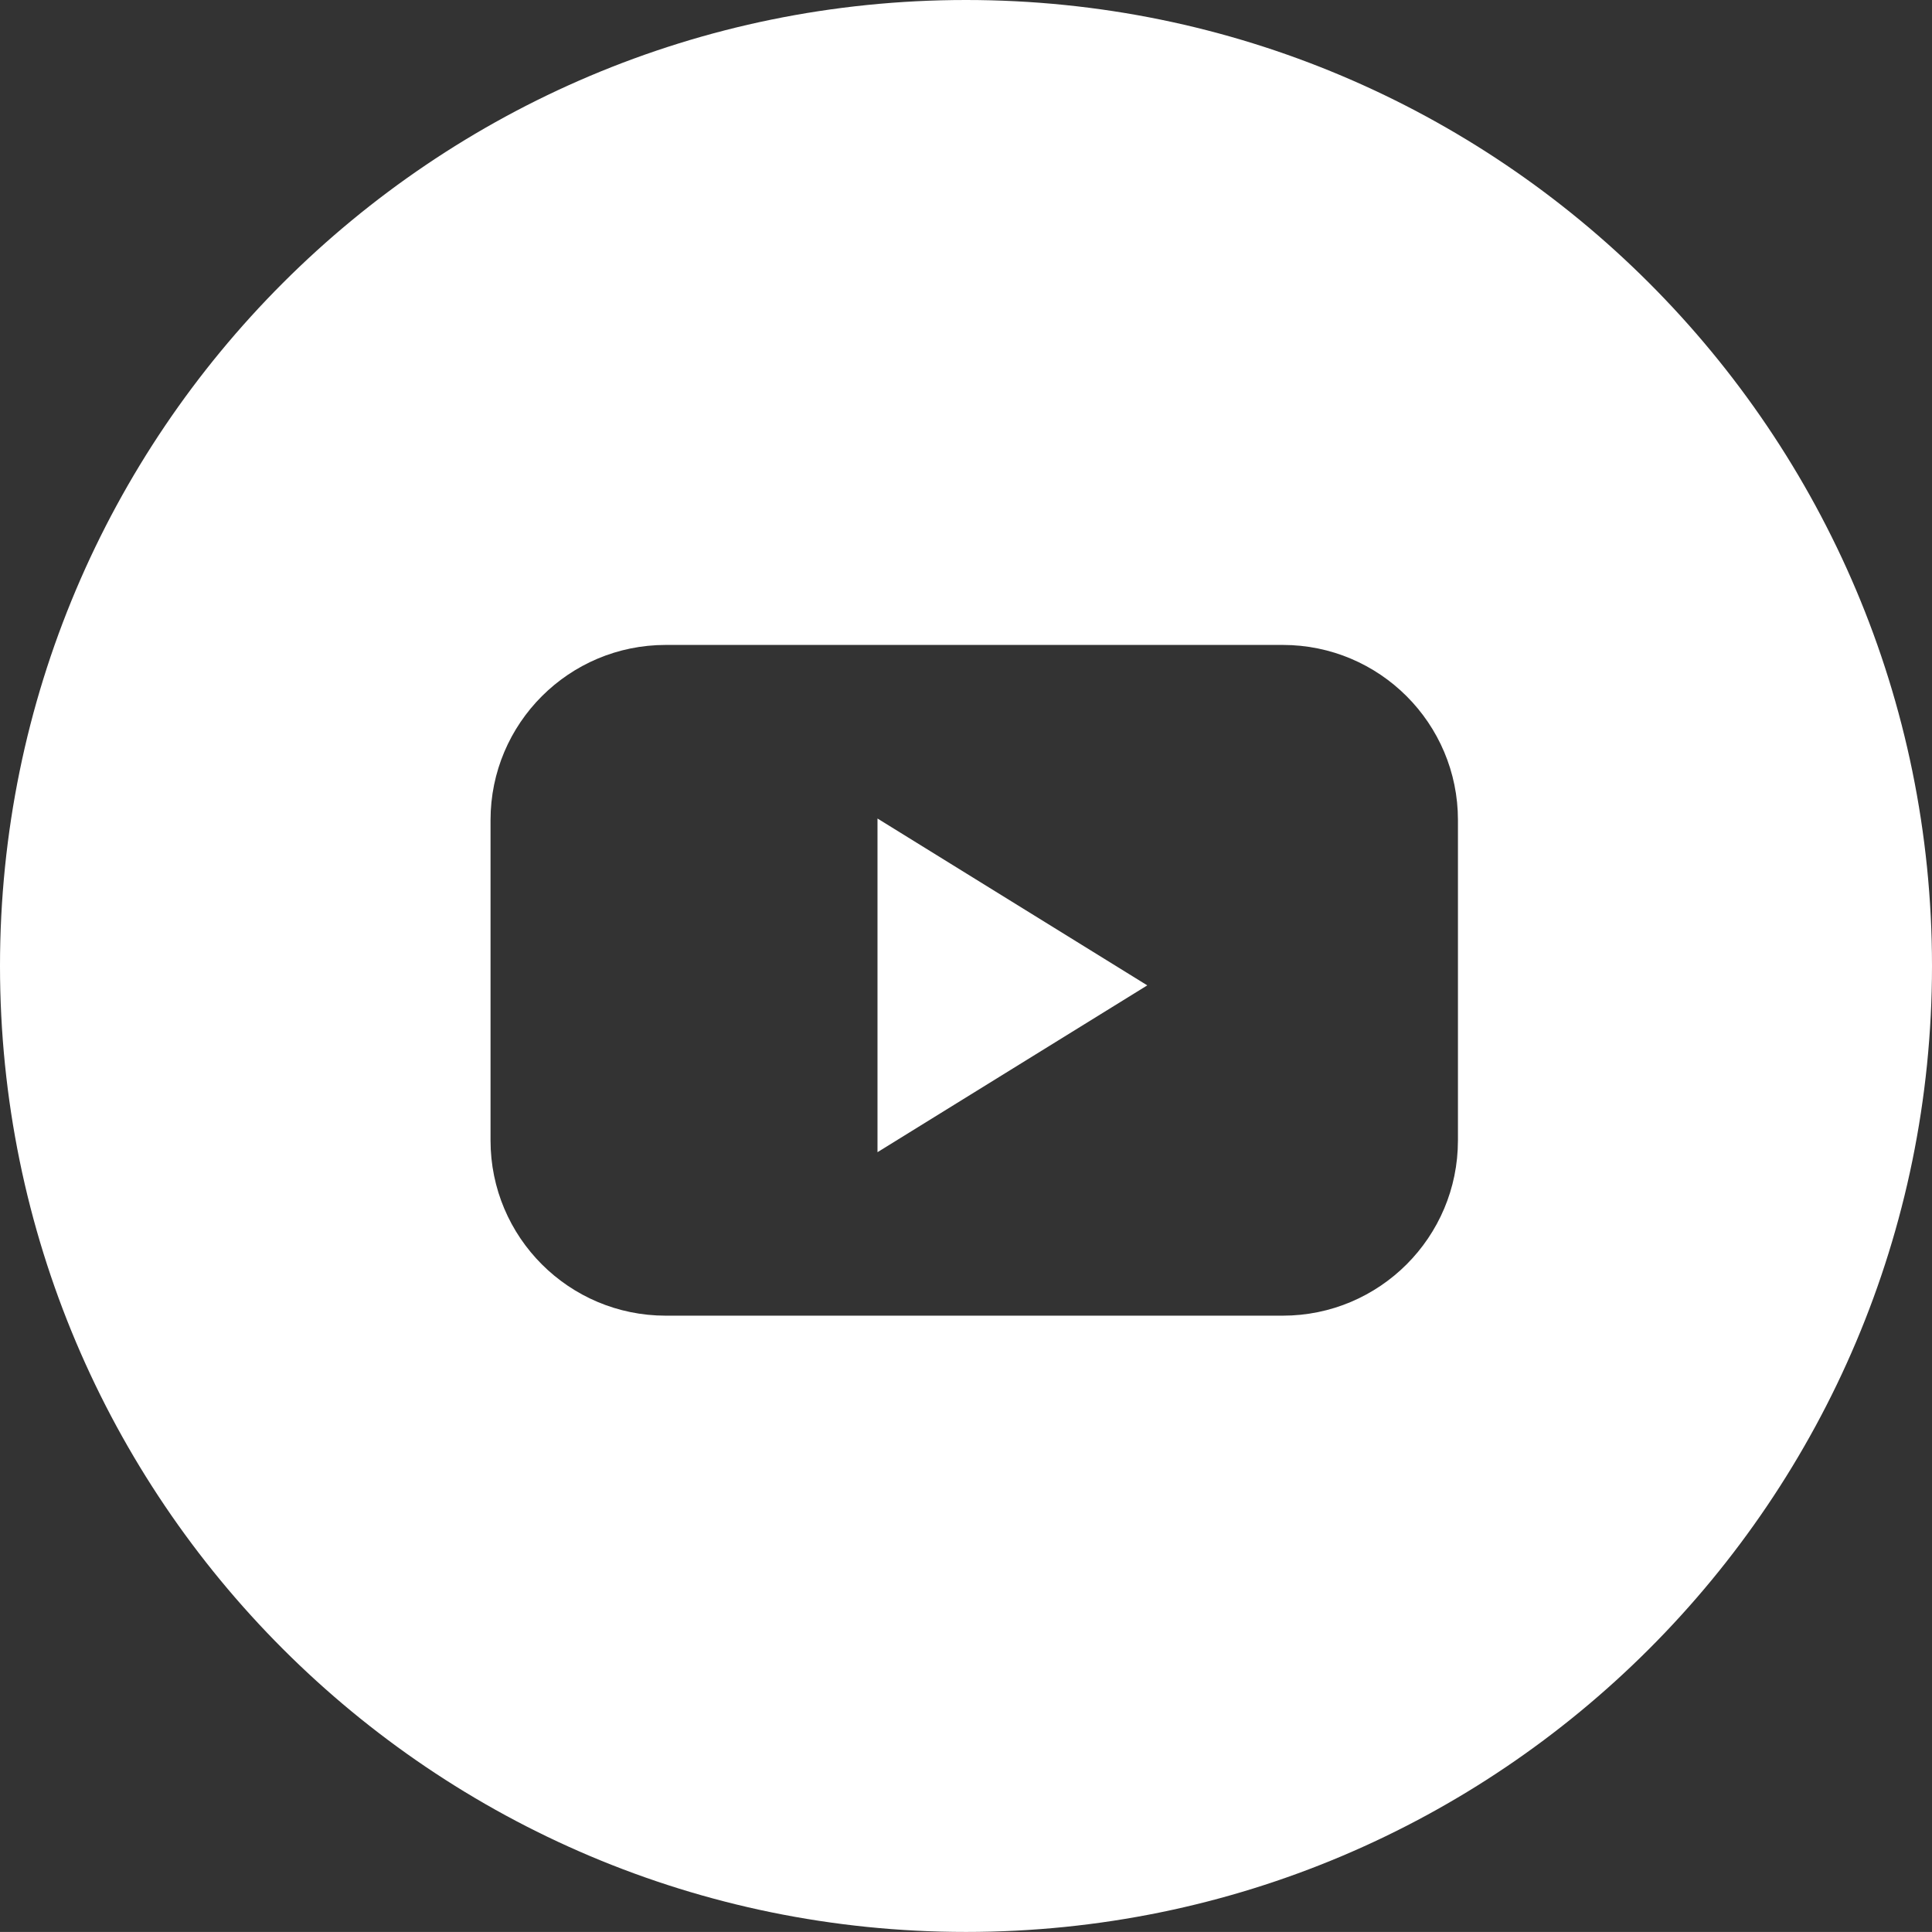<!-- Generator: Adobe Illustrator 18.1.1, SVG Export Plug-In  -->
<svg version="1.1"
	 xmlns="http://www.w3.org/2000/svg" xmlns:xlink="http://www.w3.org/1999/xlink" xmlns:a="http://ns.adobe.com/AdobeSVGViewerExtensions/3.0/"
	 x="0px" y="0px" width="149.783px" height="149.778px" viewBox="0 0 149.783 149.778" enable-background="new 0 0 149.783 149.778"
	 xml:space="preserve">
<rect x="0" y="0" width="149.783" height="149.778" fill="#333333" stroke="none"/>
<defs>
</defs>
<g>
	<polygon fill="#FFFFFF" points="68.03,89.326 88.946,76.393 68.03,63.458 	"/>
	<path fill="#FFFFFF" d="M74.889,0C33.528,0,0,33.529,0,74.887c0,41.36,33.528,74.891,74.889,74.891
		c41.362,0,74.894-33.531,74.894-74.891C149.783,33.529,116.251,0,74.889,0z M113.03,88.419c0,7.5-6.08,13.581-13.581,13.581H51.611
		c-7.5,0-13.581-6.08-13.581-13.581V63.581c0-7.5,6.08-13.581,13.581-13.581H99.45c7.5,0,13.581,6.08,13.581,13.581V88.419z"/>
</g>
</svg>